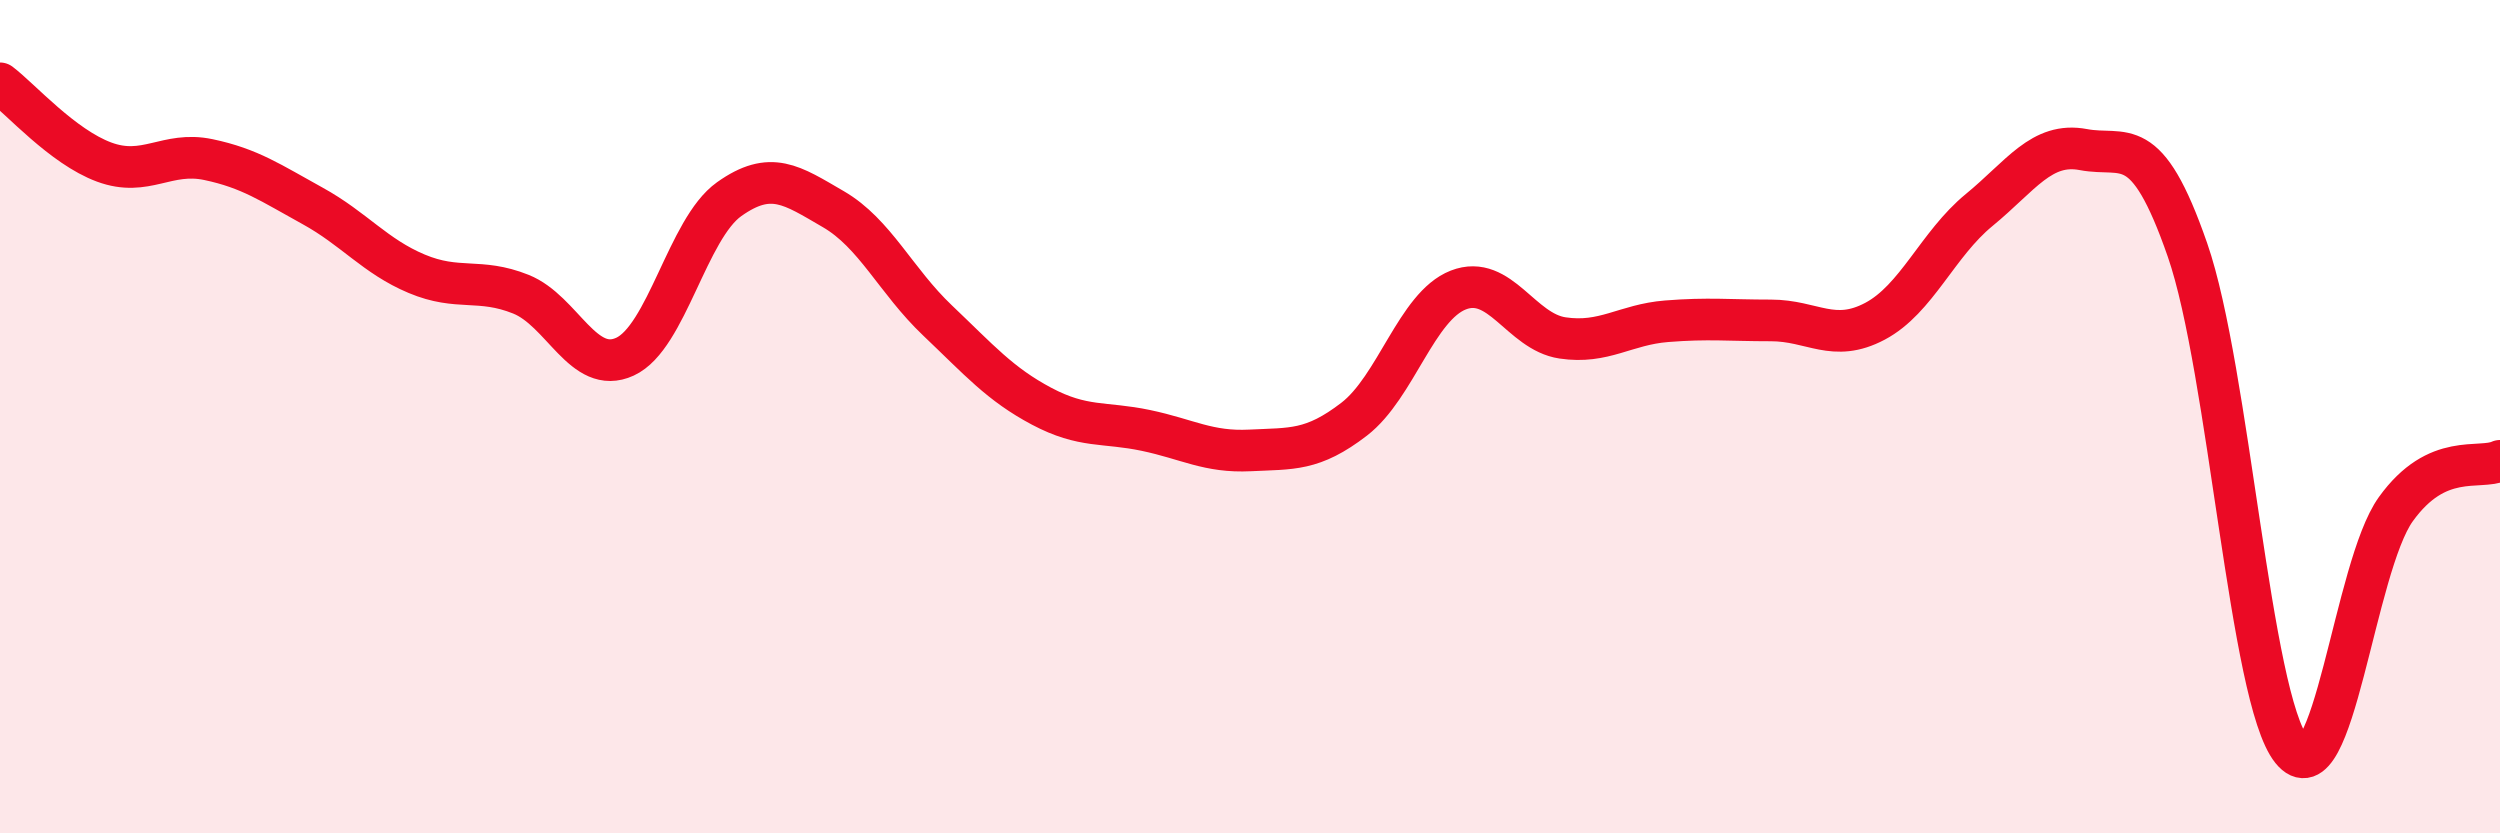 
    <svg width="60" height="20" viewBox="0 0 60 20" xmlns="http://www.w3.org/2000/svg">
      <path
        d="M 0,2 C 0.5,2.38 1.5,3.52 2.5,3.89 C 3.5,4.26 4,3.62 5,3.83 C 6,4.04 6.5,4.39 7.5,4.94 C 8.5,5.49 9,6.15 10,6.57 C 11,6.99 11.5,6.66 12.5,7.06 C 13.5,7.46 14,9.02 15,8.56 C 16,8.1 16.5,5.49 17.5,4.78 C 18.5,4.07 19,4.44 20,5.02 C 21,5.6 21.5,6.74 22.5,7.69 C 23.5,8.64 24,9.22 25,9.75 C 26,10.28 26.5,10.12 27.5,10.33 C 28.5,10.54 29,10.86 30,10.81 C 31,10.76 31.5,10.83 32.5,10.06 C 33.5,9.29 34,7.35 35,6.96 C 36,6.57 36.5,7.96 37.5,8.11 C 38.5,8.26 39,7.79 40,7.71 C 41,7.63 41.5,7.69 42.5,7.69 C 43.5,7.69 44,8.24 45,7.71 C 46,7.18 46.5,5.86 47.5,5.04 C 48.5,4.22 49,3.4 50,3.59 C 51,3.78 51.5,3.12 52.5,6 C 53.5,8.88 54,16.76 55,18 C 56,19.24 56.5,13.61 57.5,12.22 C 58.5,10.83 59.5,11.29 60,11.06L60 20L0 20Z"
        fill="#EB0A25"
        opacity="0.1"
        stroke-linecap="round"
        stroke-linejoin="round"
      />
      <path
        d="M 0,2 C 0.5,2.38 1.5,3.52 2.5,3.89 C 3.5,4.26 4,3.62 5,3.83 C 6,4.04 6.5,4.39 7.5,4.94 C 8.5,5.49 9,6.15 10,6.57 C 11,6.99 11.5,6.66 12.5,7.06 C 13.5,7.46 14,9.02 15,8.56 C 16,8.1 16.5,5.49 17.5,4.78 C 18.5,4.07 19,4.44 20,5.02 C 21,5.6 21.5,6.74 22.5,7.69 C 23.5,8.64 24,9.22 25,9.75 C 26,10.28 26.5,10.12 27.5,10.33 C 28.5,10.54 29,10.86 30,10.81 C 31,10.76 31.5,10.83 32.5,10.06 C 33.5,9.29 34,7.35 35,6.96 C 36,6.57 36.5,7.96 37.5,8.11 C 38.5,8.26 39,7.79 40,7.71 C 41,7.63 41.5,7.69 42.5,7.69 C 43.5,7.69 44,8.24 45,7.71 C 46,7.18 46.5,5.86 47.5,5.04 C 48.5,4.22 49,3.4 50,3.59 C 51,3.78 51.5,3.12 52.5,6 C 53.5,8.88 54,16.76 55,18 C 56,19.24 56.5,13.61 57.5,12.22 C 58.5,10.83 59.5,11.29 60,11.06"
        stroke="#EB0A25"
        stroke-width="1"
        fill="none"
        stroke-linecap="round"
        stroke-linejoin="round"
      />
    </svg>
  